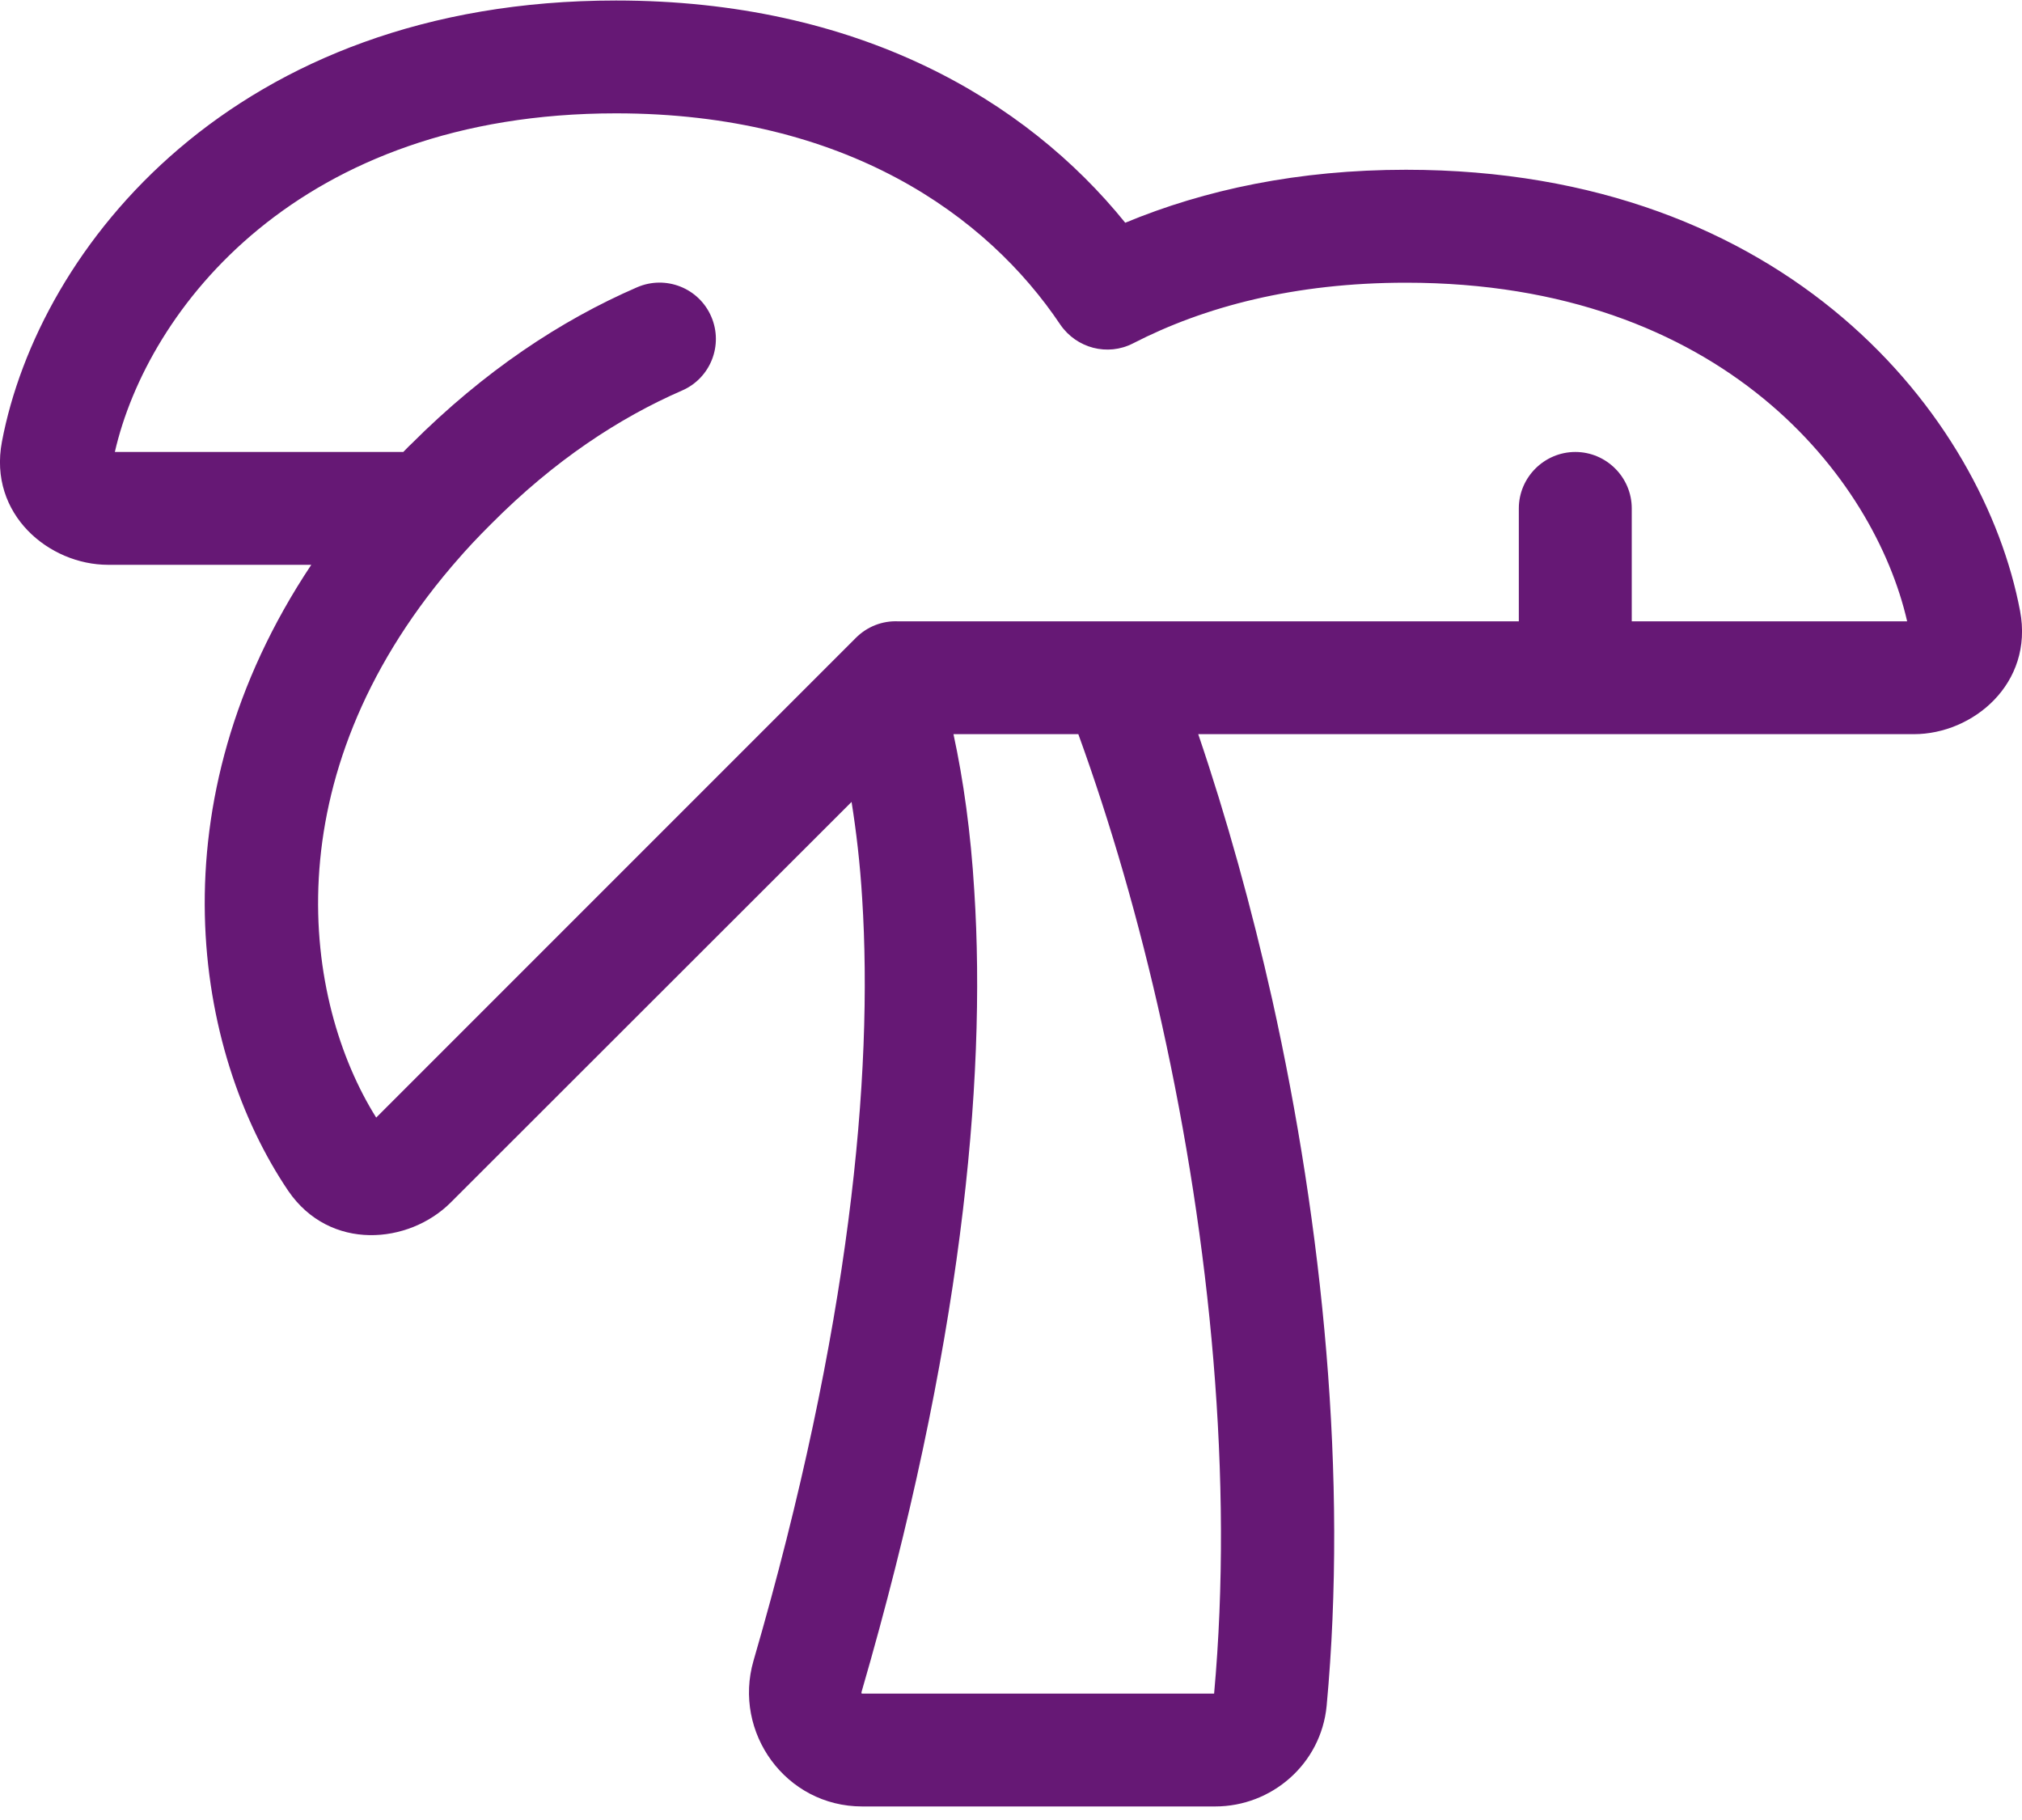 <svg width="20" height="18" viewBox="0 0 20 18" fill="none" xmlns="http://www.w3.org/2000/svg">
<path d="M3.989 4.47C4.014 4.446 4.038 4.418 4.066 4.393C4.788 3.671 5.545 3.169 6.302 2.841C6.585 2.719 6.913 2.848 7.035 3.131C7.157 3.413 7.028 3.741 6.745 3.863C6.128 4.132 5.486 4.55 4.858 5.182C4.732 5.307 4.617 5.429 4.509 5.555L4.464 5.607C2.681 7.704 2.999 9.902 3.721 11.053L8.465 6.309C8.577 6.197 8.727 6.138 8.884 6.145H15.023V5.028C15.023 4.721 15.275 4.47 15.582 4.47C15.889 4.47 16.14 4.721 16.14 5.028V6.145H18.864C18.54 4.732 17.047 2.796 13.907 2.796C12.805 2.796 11.912 3.033 11.207 3.396C10.956 3.525 10.649 3.445 10.488 3.211C9.763 2.129 8.36 1.121 6.093 1.121C2.953 1.121 1.46 3.057 1.136 4.47H3.986H3.989ZM18.931 7.261H15.582H11.852C12.132 8.084 12.379 8.974 12.585 9.891C13.084 12.138 13.332 14.611 13.122 16.872C13.066 17.447 12.578 17.866 12.02 17.866H8.528C7.771 17.866 7.248 17.133 7.453 16.425C8.409 13.136 8.639 10.631 8.528 8.887C8.507 8.538 8.469 8.22 8.423 7.931L4.457 11.894C4.045 12.305 3.264 12.379 2.852 11.779C1.917 10.397 1.509 7.941 3.079 5.586H1.069C0.487 5.586 -0.117 5.088 0.019 4.369C0.382 2.45 2.311 0.005 6.093 0.005C8.486 0.005 10.146 0.985 11.13 2.203C11.919 1.875 12.843 1.679 13.907 1.679C17.689 1.679 19.618 4.125 19.981 6.043C20.117 6.762 19.513 7.261 18.931 7.261ZM9.431 7.261C9.529 7.714 9.602 8.231 9.637 8.813C9.759 10.715 9.505 13.348 8.521 16.736C8.521 16.739 8.521 16.739 8.521 16.739V16.743C8.521 16.743 8.521 16.746 8.524 16.75H12.009C12.201 14.636 11.971 12.288 11.493 10.132C11.266 9.106 10.984 8.137 10.666 7.261L9.431 7.261Z" fill="#661875"/>
</svg>
